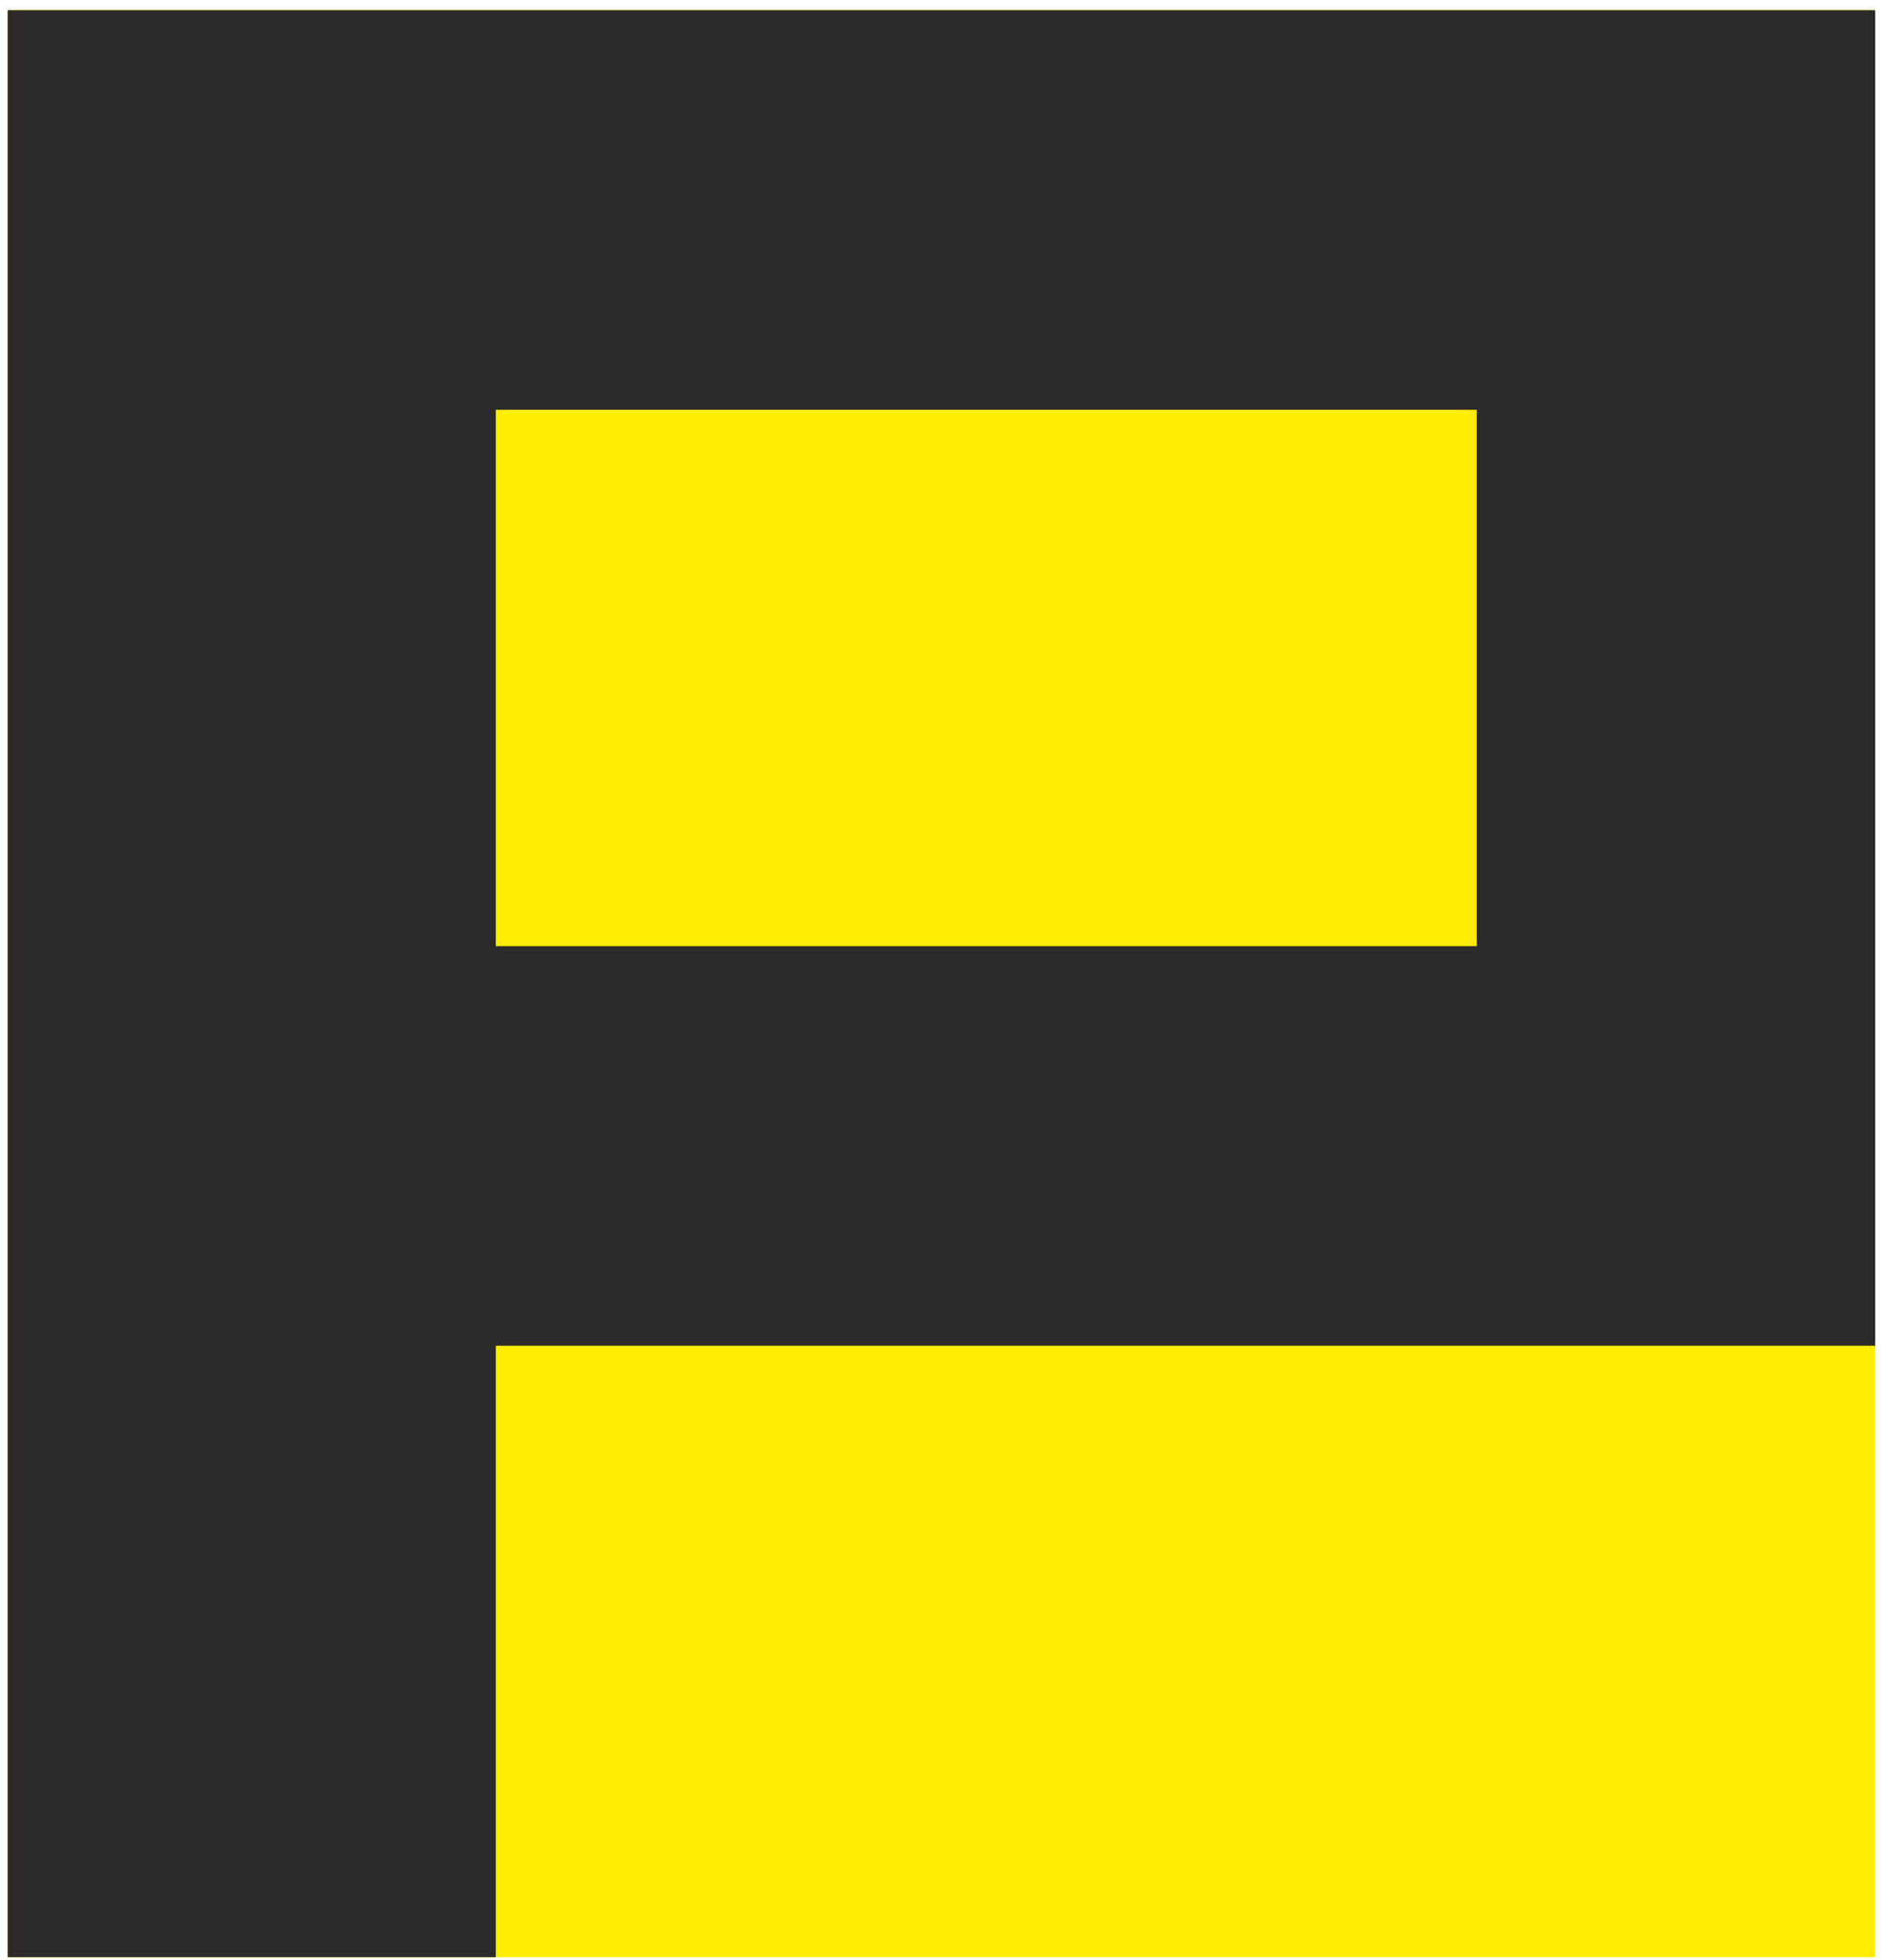 <?xml version="1.0" encoding="UTF-8"?> <svg xmlns="http://www.w3.org/2000/svg" width="119" height="124" viewBox="0 0 119 124" fill="none"><path d="M118.632 0.642H0.485V123.825H118.632V0.642Z" fill="#FFED00"></path><path d="M0.487 123.822H31.366V85.139H118.633V84.254V59.8V25.941V0.644H93.425H0.487V123.822ZM93.425 59.859H31.366V25.924H93.425V59.859Z" fill="#2B2A29"></path></svg> 